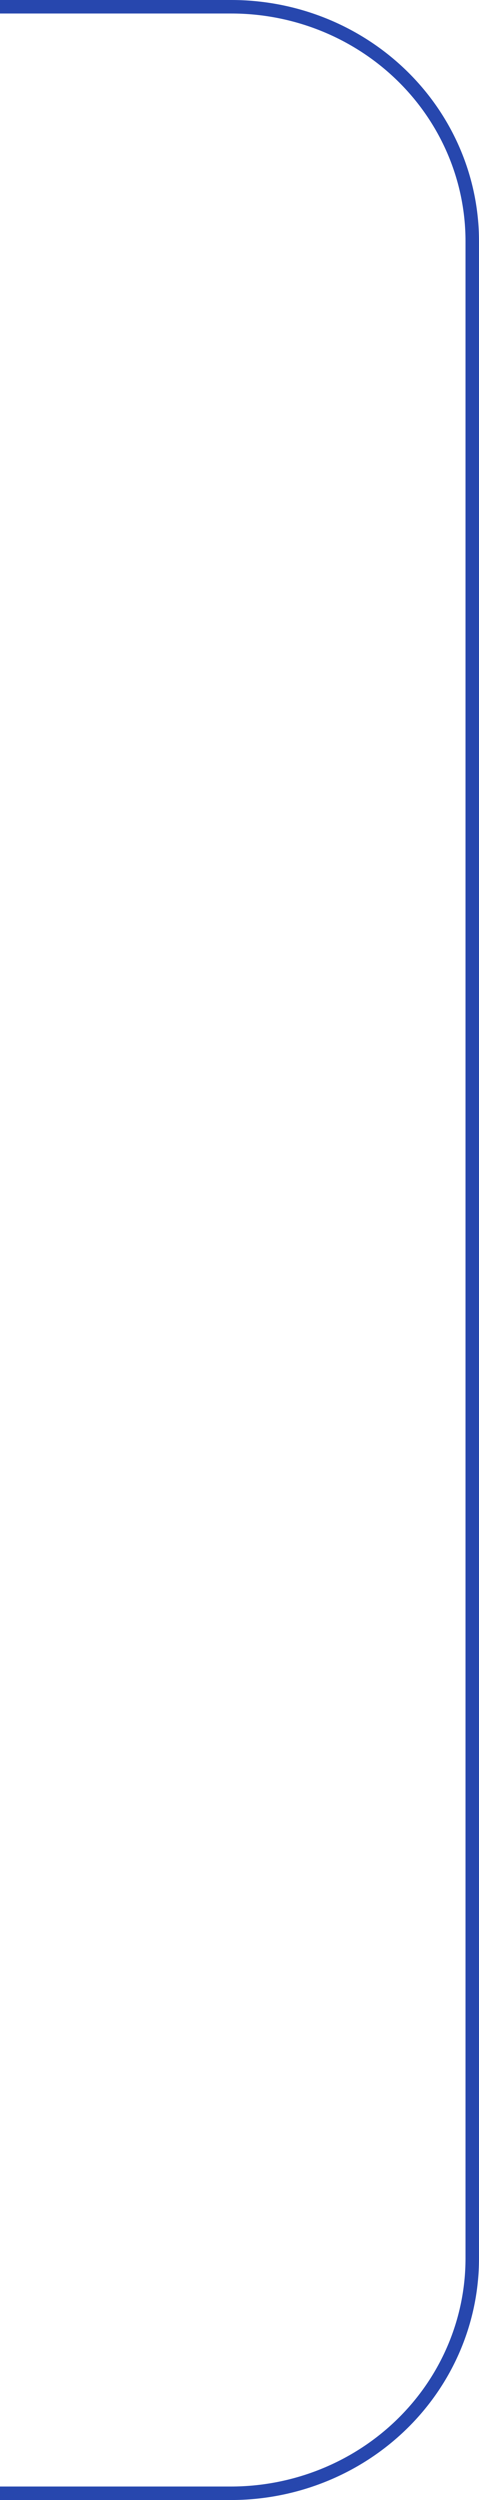<?xml version="1.0" encoding="UTF-8"?> <svg xmlns="http://www.w3.org/2000/svg" width="71" height="370" viewBox="0 0 71 370" fill="none"><path d="M0 369L34.222 369C43.711 369 52.811 365.338 59.521 358.819C66.231 352.301 70 343.459 70 334.241L70 35.697C70 31.136 69.074 26.619 67.275 22.405C65.477 18.191 62.84 14.363 59.517 11.141C56.194 7.918 52.249 5.363 47.909 3.623C43.568 1.883 38.917 0.992 34.222 1L5.52238e-05 1" stroke="#2747AE" stroke-width="2" stroke-miterlimit="10"></path></svg> 